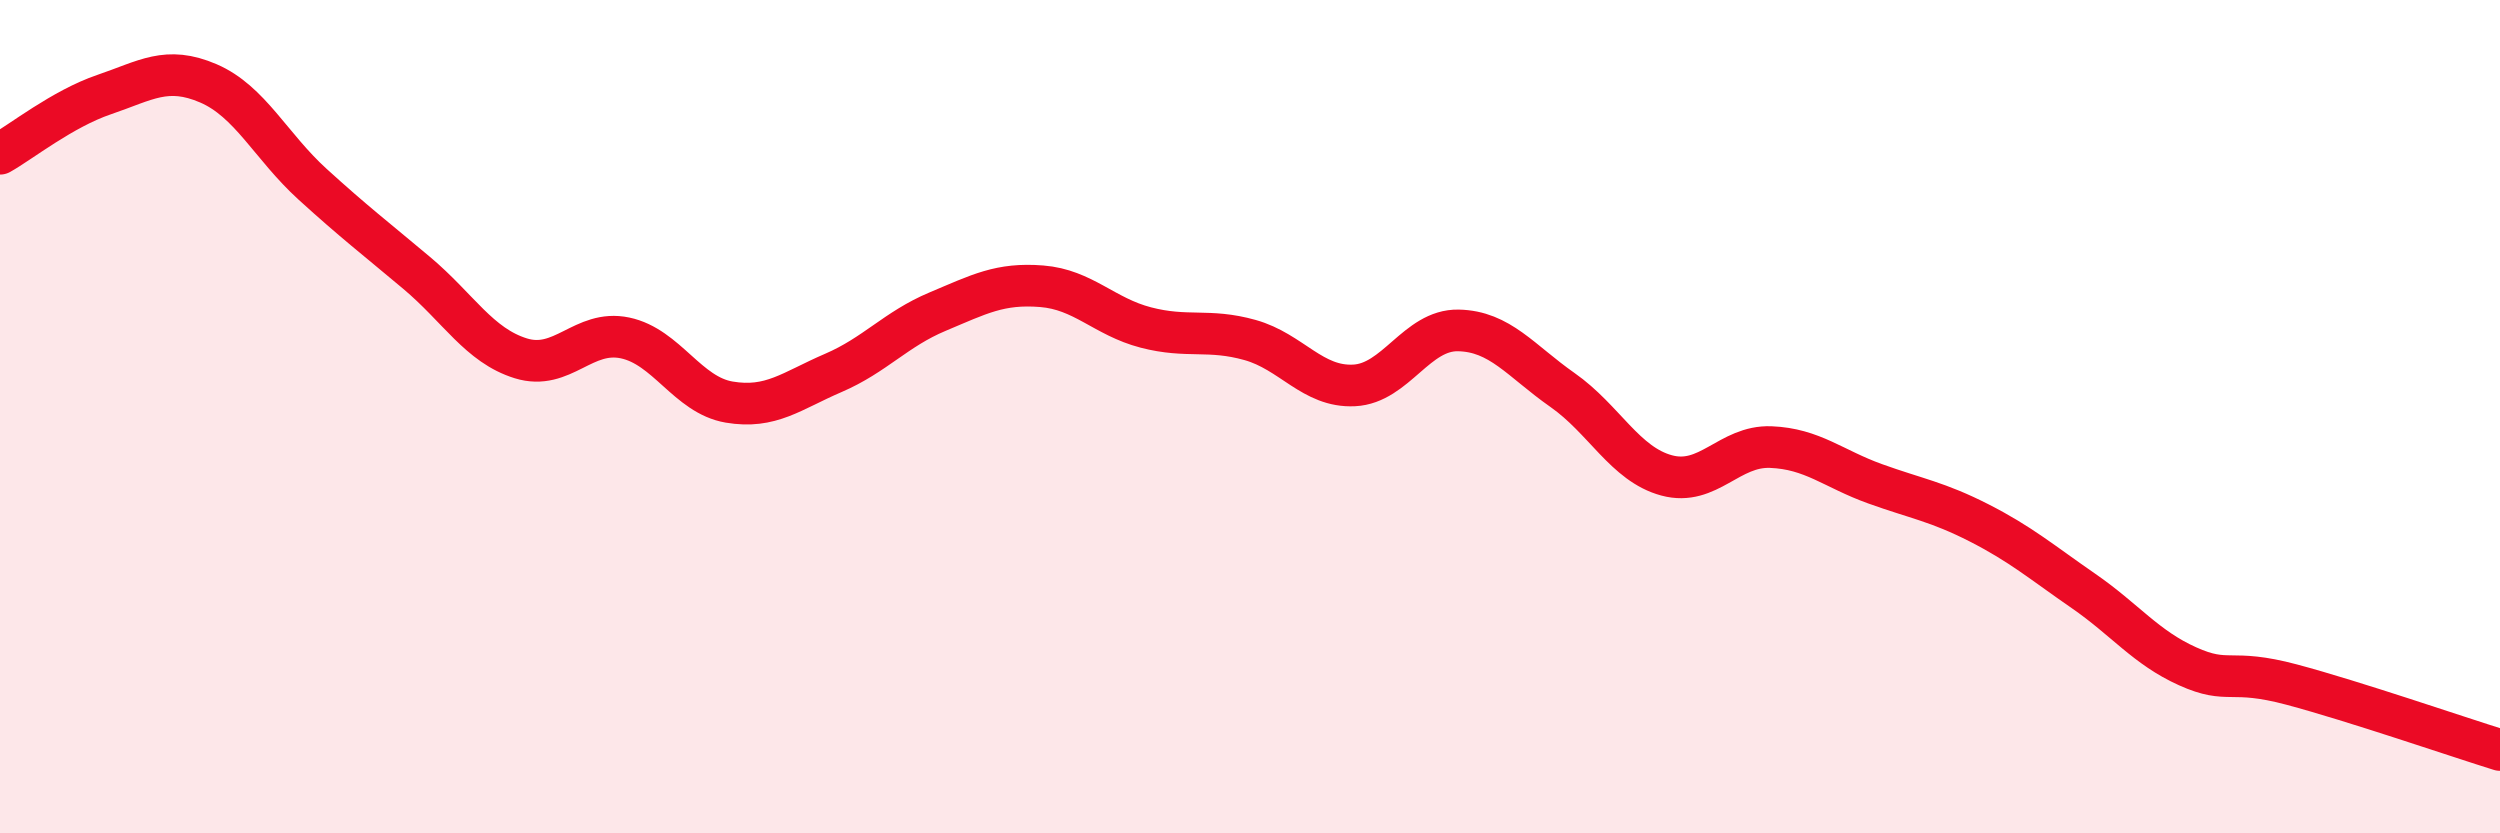 
    <svg width="60" height="20" viewBox="0 0 60 20" xmlns="http://www.w3.org/2000/svg">
      <path
        d="M 0,3.69 C 0.5,3.41 1.5,2.61 2.5,2.27 C 3.5,1.93 4,1.57 5,2 C 6,2.43 6.5,3.51 7.5,4.42 C 8.5,5.33 9,5.71 10,6.55 C 11,7.39 11.5,8.29 12.5,8.6 C 13.5,8.91 14,7.9 15,8.11 C 16,8.32 16.5,9.48 17.5,9.65 C 18.5,9.82 19,9.38 20,8.95 C 21,8.52 21.5,7.9 22.5,7.48 C 23.5,7.06 24,6.79 25,6.87 C 26,6.95 26.5,7.6 27.5,7.86 C 28.5,8.12 29,7.88 30,8.16 C 31,8.44 31.5,9.3 32.5,9.25 C 33.5,9.2 34,7.91 35,7.93 C 36,7.95 36.5,8.66 37.5,9.36 C 38.5,10.06 39,11.14 40,11.41 C 41,11.68 41.5,10.69 42.5,10.73 C 43.5,10.77 44,11.25 45,11.61 C 46,11.97 46.5,12.04 47.5,12.55 C 48.5,13.06 49,13.49 50,14.18 C 51,14.87 51.5,15.54 52.5,15.99 C 53.5,16.44 53.5,16.03 55,16.43 C 56.5,16.83 59,17.69 60,18L60 20L0 20Z"
        fill="#EB0A25"
        opacity="0.1"
        stroke-linecap="round"
        stroke-linejoin="round"
      />
      <path
        d="M 0,3.69 C 0.5,3.41 1.5,2.61 2.5,2.27 C 3.5,1.93 4,1.57 5,2 C 6,2.43 6.5,3.51 7.5,4.42 C 8.5,5.33 9,5.71 10,6.55 C 11,7.39 11.5,8.29 12.5,8.6 C 13.5,8.91 14,7.9 15,8.11 C 16,8.32 16.5,9.48 17.5,9.65 C 18.5,9.82 19,9.38 20,8.95 C 21,8.52 21.5,7.9 22.5,7.48 C 23.5,7.06 24,6.79 25,6.87 C 26,6.95 26.5,7.6 27.5,7.86 C 28.5,8.12 29,7.88 30,8.16 C 31,8.44 31.5,9.3 32.5,9.25 C 33.5,9.2 34,7.91 35,7.93 C 36,7.95 36.5,8.66 37.5,9.36 C 38.5,10.06 39,11.14 40,11.41 C 41,11.68 41.5,10.69 42.5,10.73 C 43.5,10.77 44,11.25 45,11.61 C 46,11.97 46.5,12.04 47.5,12.55 C 48.5,13.06 49,13.49 50,14.18 C 51,14.87 51.5,15.54 52.5,15.99 C 53.5,16.44 53.5,16.03 55,16.43 C 56.5,16.83 59,17.69 60,18"
        stroke="#EB0A25"
        stroke-width="1"
        fill="none"
        stroke-linecap="round"
        stroke-linejoin="round"
      />
    </svg>
  